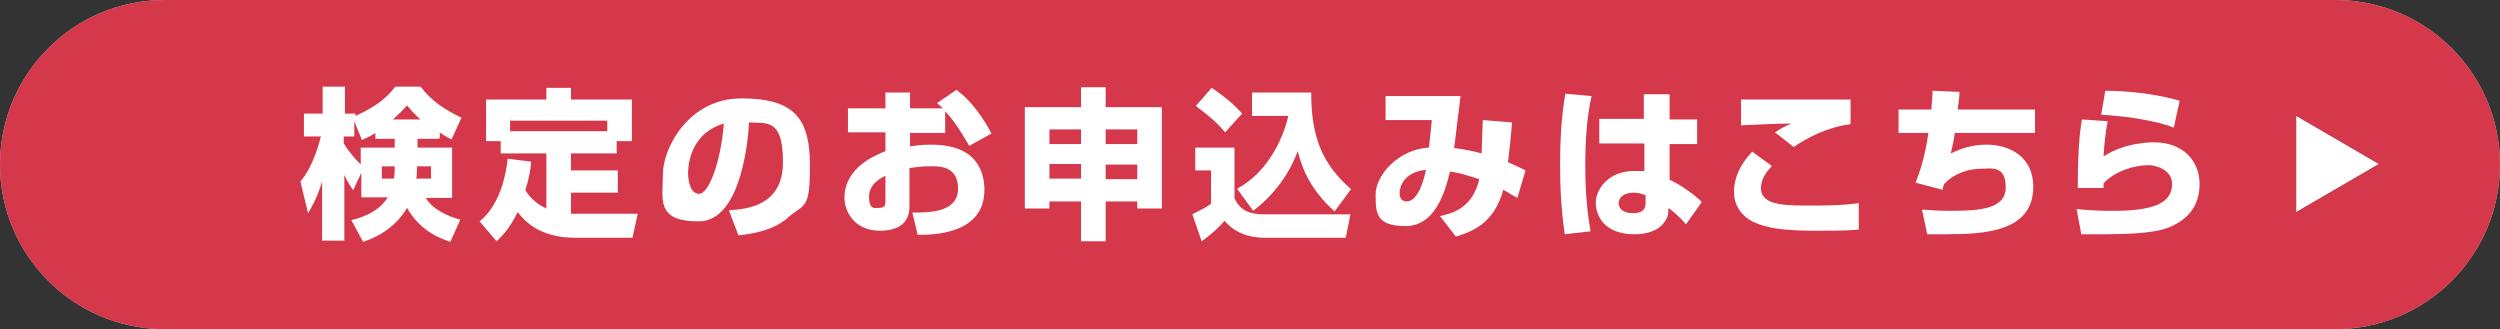 <?xml version="1.0" encoding="UTF-8"?>
<svg xmlns="http://www.w3.org/2000/svg" xmlns:xlink="http://www.w3.org/1999/xlink" viewBox="0 0 426.9 56.2">
  <rect x="0" y="0" width="426.9" height="56.2" fill="#333333" stroke="none"/>
  <defs>
    <style>
      .cls-1 {
        fill: url(#linear-gradient-2);
      }

      .cls-2 {
        fill: #fff;
      }

      .cls-3 {
        fill: #15272a;
      }

      .cls-4 {
        isolation: isolate;
      }

      .cls-5 {
        fill: #d6384b;
      }

      .cls-6 {
        fill: #c5c7c9;
      }

      .cls-7 {
        mix-blend-mode: multiply;
      }

      .cls-8 {
        fill: url(#linear-gradient);
      }
    </style>
    <linearGradient id="linear-gradient" x1="213.4" y1="-.7" x2="213.4" y2="56.9" gradientUnits="userSpaceOnUse">
      <stop offset="0" stop-color="#fff"/>
      <stop offset="1" stop-color="#dddfe0"/>
    </linearGradient>
    <linearGradient id="linear-gradient-2" x1="-5069.6" y1="7472.1" x2="-5069.6" y2="7483.9" gradientTransform="translate(7876.6 5097.7) rotate(90)" gradientUnits="userSpaceOnUse">
      <stop offset="0" stop-color="#706f71"/>
      <stop offset="1" stop-color="#050607"/>
    </linearGradient>
  </defs>
  <g class="cls-4">
    <g id="_レイヤー_2" data-name="レイヤー 2">
      <g id="_デザイン" data-name="デザイン">
        <g>
          <g>
            <path class="cls-8" d="M28.1,55.4C13.1,55.4.9,43.1.9,28.1S13.1.9,28.1.9h370.7c15,0,27.2,12.2,27.2,27.2s-12.2,27.2-27.2,27.2H28.1Z"/>
            <path class="cls-6" d="M398.8,1.7c14.5,0,26.4,11.8,26.4,26.4s-11.8,26.4-26.4,26.4H28.1c-14.6,0-26.4-11.8-26.4-26.4S13.6,1.7,28.1,1.7h370.7M398.8,0H28.1C12.6,0,0,12.6,0,28.1s12.6,28.1,28.1,28.1h370.7c15.5,0,28.1-12.6,28.1-28.1S414.3,0,398.8,0h0Z"/>
          </g>
          <g class="cls-7">
            <path class="cls-5" d="M28.1,55.2C13.2,55.2,1,43.1,1,28.1S13.2,1,28.1,1h370.7c14.9,0,27.1,12.2,27.1,27.1s-12.2,27.1-27.1,27.1H28.1Z"/>
            <path class="cls-5" d="M398.8,2c14.4,0,26.1,11.7,26.1,26.1s-11.7,26.1-26.1,26.1H28.1c-14.4,0-26.1-11.7-26.1-26.1S13.7,2,28.1,2h370.7M398.8,0H28.1C12.6,0,0,12.6,0,28.1s12.6,28.1,28.1,28.1h370.7c15.5,0,28.1-12.6,28.1-28.1S414.3,0,398.8,0h0Z"/>
          </g>
          <g>
            <g>
              <polygon class="cls-1" points="392.5 20.7 405.4 28.1 392.5 35.5 392.5 20.7"/>
              <path class="cls-3" d="M393,21.4l11.5,6.7-11.5,6.7v-13.3M392.1,19.9v16.3l14.1-8.2-14.1-8.2h0Z"/>
            </g>
            <g>
              <polygon class="cls-2" points="393 21.4 404.5 28.1 393 34.8 393 21.4"/>
              <path class="cls-2" d="M393.8,22.9l9,5.2-9,5.2v-10.4M392.1,19.9v16.3l14.1-8.2-14.1-8.2h0Z"/>
            </g>
          </g>
          <g>
            <path class="cls-2" d="M74.9,23.7h-3.6v1.5h5.9v8.6h-4.5c1.2,2,3.9,3.2,5.9,3.7l-1.7,3.8c-3.1-1-5.6-2.7-7.4-5.8-1.6,2.8-4.4,4.8-7.5,5.8l-2-3.7c1.1-.3,4.5-1.1,6.2-3.9h-4.5v-4.2l-1.4,3c-.4-.6-.8-1.2-1.5-2.6v11.2h-3.8v-10.1c-.2.7-.9,3-2.4,5.4l-1.3-5.4c.8-1,2.3-3,3.5-7.7h-2.9v-3.9h3.2v-4.6h3.8v4.6h1.8v.4c4.2-1.9,5.7-3.6,6.8-5h4.3c2,2.5,3.9,3.8,7,5.3l-1.7,3.7c-1.2-.6-1.6-.9-2-1.2v1ZM64.1,22.7c-.9.6-1.6.9-2.3,1.2l-1.3-3.2v2.6h-1.8v1.2c.8,1.3,1.8,2.5,2.9,3.6v-2.9h5.8v-1.5h-3.3v-1ZM67.4,28.4h-2.2v2.1h2.1c0-.3.1-.9.1-1.6v-.5ZM71.8,20.4c-1.2-1.1-1.8-1.8-2.3-2.4-.6.7-1,1.1-2.4,2.4h4.7ZM73.6,30.5v-2.1h-2.4c0,.9,0,1.2-.1,2.1h2.5Z"/>
            <path class="cls-2" d="M90.7,27.7c-.1,1.1-.3,2.6-1,4.8,1.4,2.1,2.8,2.7,3.6,3.1v-9.4h-7.8v-2.1h-2.5v-7.1h10.3v-2h4.2v2h10.4v7.1h-2.6v2.1h-7.8v2.9h8v3.8h-8v3.6c.3,0,1.1,0,1.5,0h9.9l-.9,4.1h-9.8c-6.3,0-8.8-3.1-9.8-4.4-1.5,3.1-2.9,4.3-3.6,5l-2.9-3.4c1.1-.9,4-3.6,4.8-10.7l4,.5ZM103.7,22.4v-1.8h-16.6v1.8h16.6Z"/>
            <path class="cls-2" d="M124.5,35.9c3-.2,9.2-.7,9.2-8.2s-2.7-6.6-5.8-6.8c-.1,2.4-1.2,16.9-8.6,16.9s-6.1-3.8-6.1-8.1,4.3-12.9,13.4-12.9,11.7,3.5,11.7,11.4-.9,6.4-3.8,9c-2.7,2.4-6.9,2.8-8.4,3l-1.6-4.2ZM117.5,29.6c0,1.1.3,3.5,1.9,3.5s3.7-5.4,4.2-12c-6.1,1.8-6.1,7.8-6.1,8.5Z"/>
            <path class="cls-2" d="M163.4,15.4c2.3,1.7,4.4,4.5,5.9,7.4l-3.8,2.1c-1-1.7-2.3-4-4.1-5.9v3.7h-6v2.3c.8-.1,1.7-.3,3.5-.3,4,0,5.8,1.1,6.9,2,2.1,1.9,2.3,4.5,2.3,5.7,0,7.7-8.9,7.7-11.4,7.7l-.9-3.8c2.9,0,7.8,0,7.8-4.1s-3.6-3.8-5-3.8-2.5.2-3.3.3v6.6c0,3.5-3,4.1-5,4.1-4.6,0-6.1-3.5-6.1-5.6,0-5.2,5.3-7.3,7-8v-3.2h-6.4v-4.1h6.4v-2.7h4.2v2.7h5.6c-.2-.2-.4-.4-1-.9l3.4-2.3ZM151.2,30c-.7.4-2.8,1.3-2.8,3.6s1,1.9,1.7,1.9c1.1,0,1.1-.6,1.1-1.2v-4.3Z"/>
            <path class="cls-2" d="M188.8,18.3h9.6v17.3h-4.2v-1.2h-5.4v6.8h-4.2v-6.8h-5.4v1.2h-4.2v-17.3h9.6v-3.4h4.2v3.4ZM184.6,22.1h-5.4v2.5h5.4v-2.5ZM184.6,28h-5.4v2.5h5.4v-2.5ZM188.8,24.6h5.4v-2.5h-5.4v2.5ZM188.8,30.6h5.4v-2.5h-5.4v2.5Z"/>
            <path class="cls-2" d="M204.1,25.2h6.7v8.7c1,2,2.5,2.7,5,2.7h14.8l-.8,4h-13.7c-4.3,0-6.1-1.9-7-2.9-1.4,1.7-3.5,3.2-3.9,3.5l-1.6-4.6c1.9-1,2.2-1.1,3.2-1.8v-5.7h-2.7v-3.9ZM206.9,15c3.1,2.1,4.3,3.4,5.2,4.4l-2.9,3.2c-.6-.7-1.6-2-5-4.5l2.7-3.1ZM211.3,32.2c4.8-2.6,7.6-7.8,8.7-12.4h-6.2v-4h10.1c0,7.8,2,12.3,6.8,16.5l-2.8,3.8c-3.9-3.5-5.5-7-6.3-10.3-1.5,4.1-4.2,7.6-7.6,10.2l-2.7-3.7Z"/>
            <path class="cls-2" d="M258.2,20.9c-.2,2.4-.4,4.5-.7,6.8,1.6.7,2.2,1,3,1.4l-1.4,4.7c-.7-.4-.9-.5-2.4-1.4-1.6,5.9-5.5,7.2-8.1,8l-2.7-3.5c1.7-.4,5.5-1.1,6.7-6.3-3.2-1-3.5-1.1-5-1.3-.9,3.7-2.6,9.3-7.6,9.3s-5.1-2.2-5.1-5.4,3.8-7.7,9.1-8c.2-1.6.4-3.8.5-4.7h-7.9c0,0,0-4.1,0-4.1h12.8c-.2,1.4-.9,7.6-1.1,8.9,2.2.2,4.3.8,4.7.9.1-2.3.1-3.8.2-5.7l4.8.4ZM239,33c0,.7.3,1.4,1.2,1.4,2,0,3-3.9,3.3-5.4-3.9.4-4.5,3-4.5,4Z"/>
            <path class="cls-2" d="M271.8,16.3c-.9,4-1.1,8.1-1.1,12.2,0,6.1.7,9.7.9,11l-4.4.5c-.6-4-.8-8-.8-11.9s.2-8.1.9-12.1l4.5.4ZM280.7,20.4v-4.3h4.4v4.3h4.7v4.2h-4.7v6.1c2.2,1,4.4,2.7,5.5,3.8l-2.7,3.8c-1.3-1.5-2.2-2.2-3-2.8,0,.8,0,1.5-.6,2.3-1.3,2-4,2.2-5.2,2.2-5.1,0-6.6-3.1-6.6-5.4s2.2-5.4,6.5-5.4,1.4,0,1.8.2v-4.9h-7.7v-4.2h7.6ZM280.9,33.3c-.6-.2-1.1-.4-1.9-.4-1.8,0-2.6.9-2.6,1.8s.7,1.7,2.5,1.7,2.1-.9,2.1-1.7v-1.4Z"/>
            <path class="cls-2" d="M302.6,28.3c-.6.7-1.9,2-1.9,3.8,0,2.6,3,3,7.4,3s6.2,0,9.3-.4v4.5c-1,.1-2,.2-7.3.2s-8.5-.4-10.9-1.6c-1.7-.9-3.1-2.6-3.1-5,0-3.6,2.3-6,3.1-6.9l3.3,2.4ZM316,21.2c-3.9.5-7.4,2.3-9.7,3.9l-3.2-2.5c.9-.6,1.4-.9,2.8-1.5-2.1,0-6.8.2-8.6.3v-4.4c1.4,0,1.5,0,3.4,0s15.1,0,15.3,0v4.3Z"/>
            <path class="cls-2" d="M334.6,15.7c0,1.1-.2,1.9-.3,3h13.2v4h-13.7c-.3,2.1-.5,2.7-.7,3.5,1.5-.7,3.4-1.5,6.1-1.5,3.9,0,8,2,8,7.2,0,7.8-8.6,8.1-15.1,8.1s-2,0-3,0l-.9-4.2c.9,0,2,.2,4.7.2,4.9,0,9.6-.2,9.6-4s-2.5-3.2-3.9-3.2c-2.5,0-4.9.8-6.6,2.6-.2.4-.2.7-.3,1l-4.6-1.2c1.3-3.2,1.9-6.4,2.2-8.5h-5.1v-4h5.6c.1-1.3.2-2.3.2-3.2l4.8.2Z"/>
            <path class="cls-2" d="M359.9,20.7c-.4,2-.6,4.3-.7,6,3.7-2.4,8.1-2.4,8.6-2.4,5.1,0,7.8,3.3,7.8,7.1s-2,5.8-4.3,7c-1.3.7-3.5,1.6-11.7,1.6s-3.1,0-4.2,0l-.8-4.3c2.8.3,4.9.3,6.4.3,7.9,0,9.9-1.9,9.9-4.6s-3.3-3.2-3.9-3.2c-2.8,0-5.9,1.1-7.8,3.1v.8h-4.4c0-7.6.5-10.4.7-11.7l4.5.3ZM371.2,21.8c-3.4-1.4-9.7-2.1-12.4-2.2l.7-4.1c1.6,0,7.1.1,12.7,1.7l-1,4.6Z"/>
          </g>
        </g>
      </g>
    </g>
  </g>
</svg>